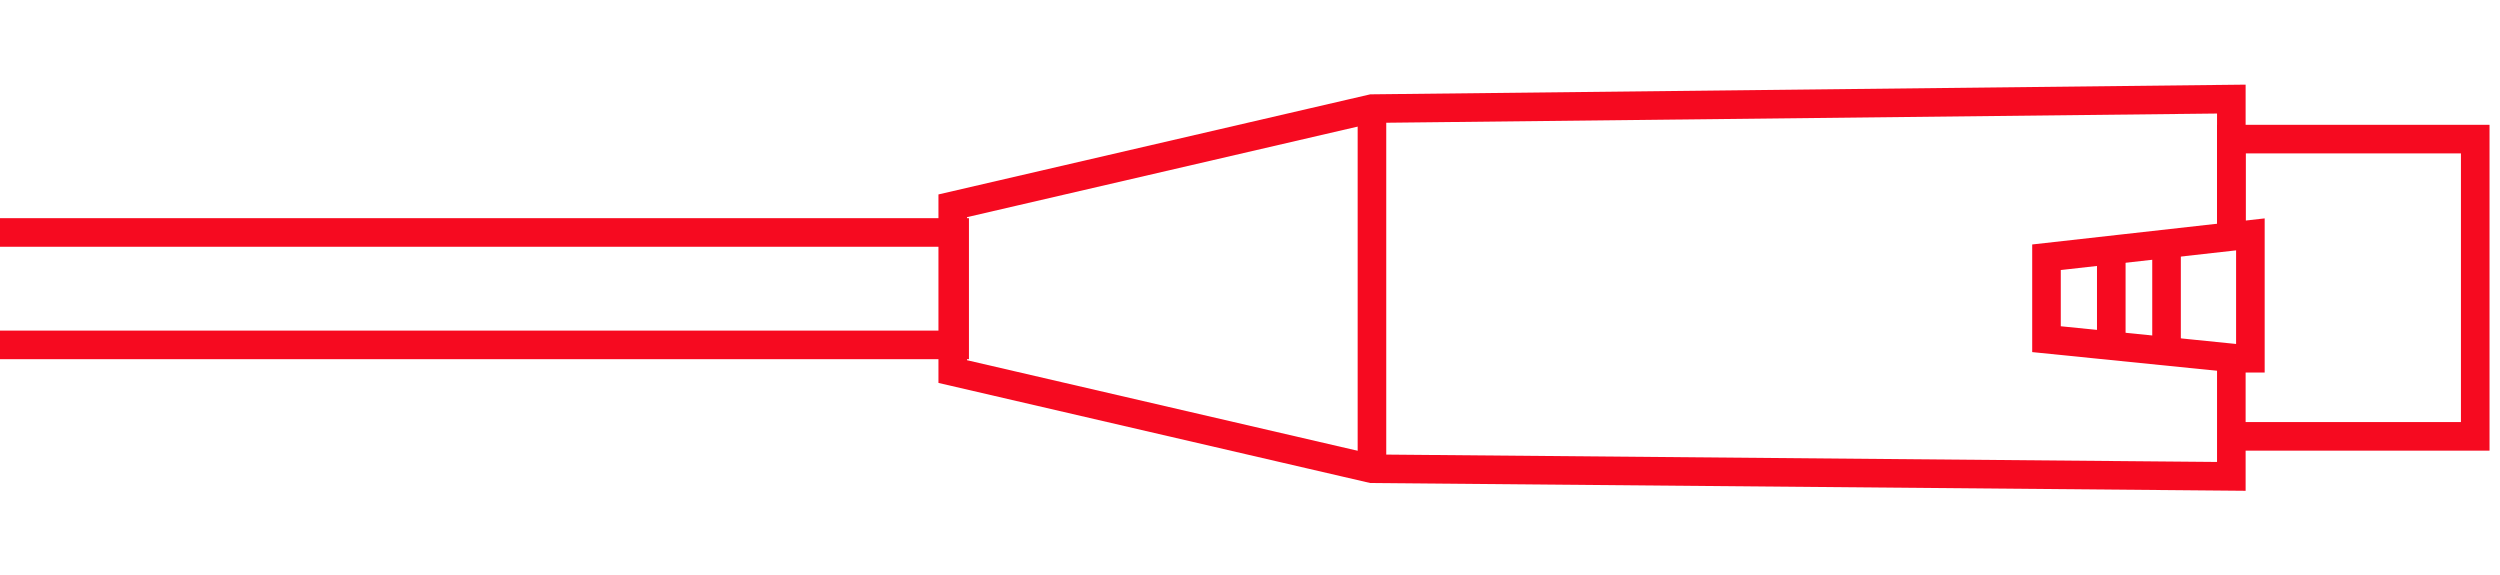 <?xml version="1.0" encoding="UTF-8"?>
<svg id="Layer_1" data-name="Layer 1" xmlns="http://www.w3.org/2000/svg" viewBox="0 0 131.2 30.2">
  <g id="_61460cf4-4a6d-4a41-95ee-1d3af9c6221e" data-name="61460cf4-4a6d-4a41-95ee-1d3af9c6221e">
    <g id="_3f8dcc30-a629-4630-a63a-f860a7fa6aca" data-name="3f8dcc30-a629-4630-a63a-f860a7fa6aca">
      <polyline points="-231.4 12.2 50.1 12.2 50.1 18.1 -231.4 18.1" style="fill: none; stroke: #f60a20; stroke-miterlimit: 10; stroke-width: 1.5px;"/>
    </g>
  </g>
  <g id="_00461acf-9273-42df-80cb-52a28142725f" data-name="00461acf-9273-42df-80cb-52a28142725f">
    <g id="e1564082-dadf-45eb-9543-85eae8a35bd7">
      <g id="_3f8694bc-706c-4f5c-bd78-bbeec760f930" data-name="3f8694bc-706c-4f5c-bd78-bbeec760f930">
        <polyline points="117.1 18.8 117.1 25 72 24.6 50 19.5 50 10.8 72 5.7 117.1 5.2 117.1 12.3" style="fill: none; stroke: #f60a20; stroke-miterlimit: 10; stroke-width: 1.5px;"/>
        <polyline points="117.1 22.9 129.9 22.9 129.9 7.3 117.1 7.3 117.1 12.1" style="fill: none; stroke: #f60a20; stroke-miterlimit: 10; stroke-width: 1.5px;"/>
        <polyline points="117.3 18.8 107.4 17.8 107.4 13.5 118.1 12.3 118.1 18.8 117.3 18.8" style="fill: none; stroke: #f60a20; stroke-miterlimit: 10; stroke-width: 1.5px;"/>
        <line x1="113.7" y1="13" x2="113.7" y2="18.2" style="fill: none; stroke: #f60a20; stroke-miterlimit: 10; stroke-width: 1.5px;"/>
        <line x1="110.8" y1="13.2" x2="110.8" y2="18.1" style="fill: none; stroke: #f60a20; stroke-miterlimit: 10; stroke-width: 1.5px;"/>
        <line x1="72" y1="24.3" x2="72" y2="5.9" style="fill: none; stroke: #f60a20; stroke-miterlimit: 10; stroke-width: 1.5px;"/>
      </g>
    </g>
  </g>
</svg>